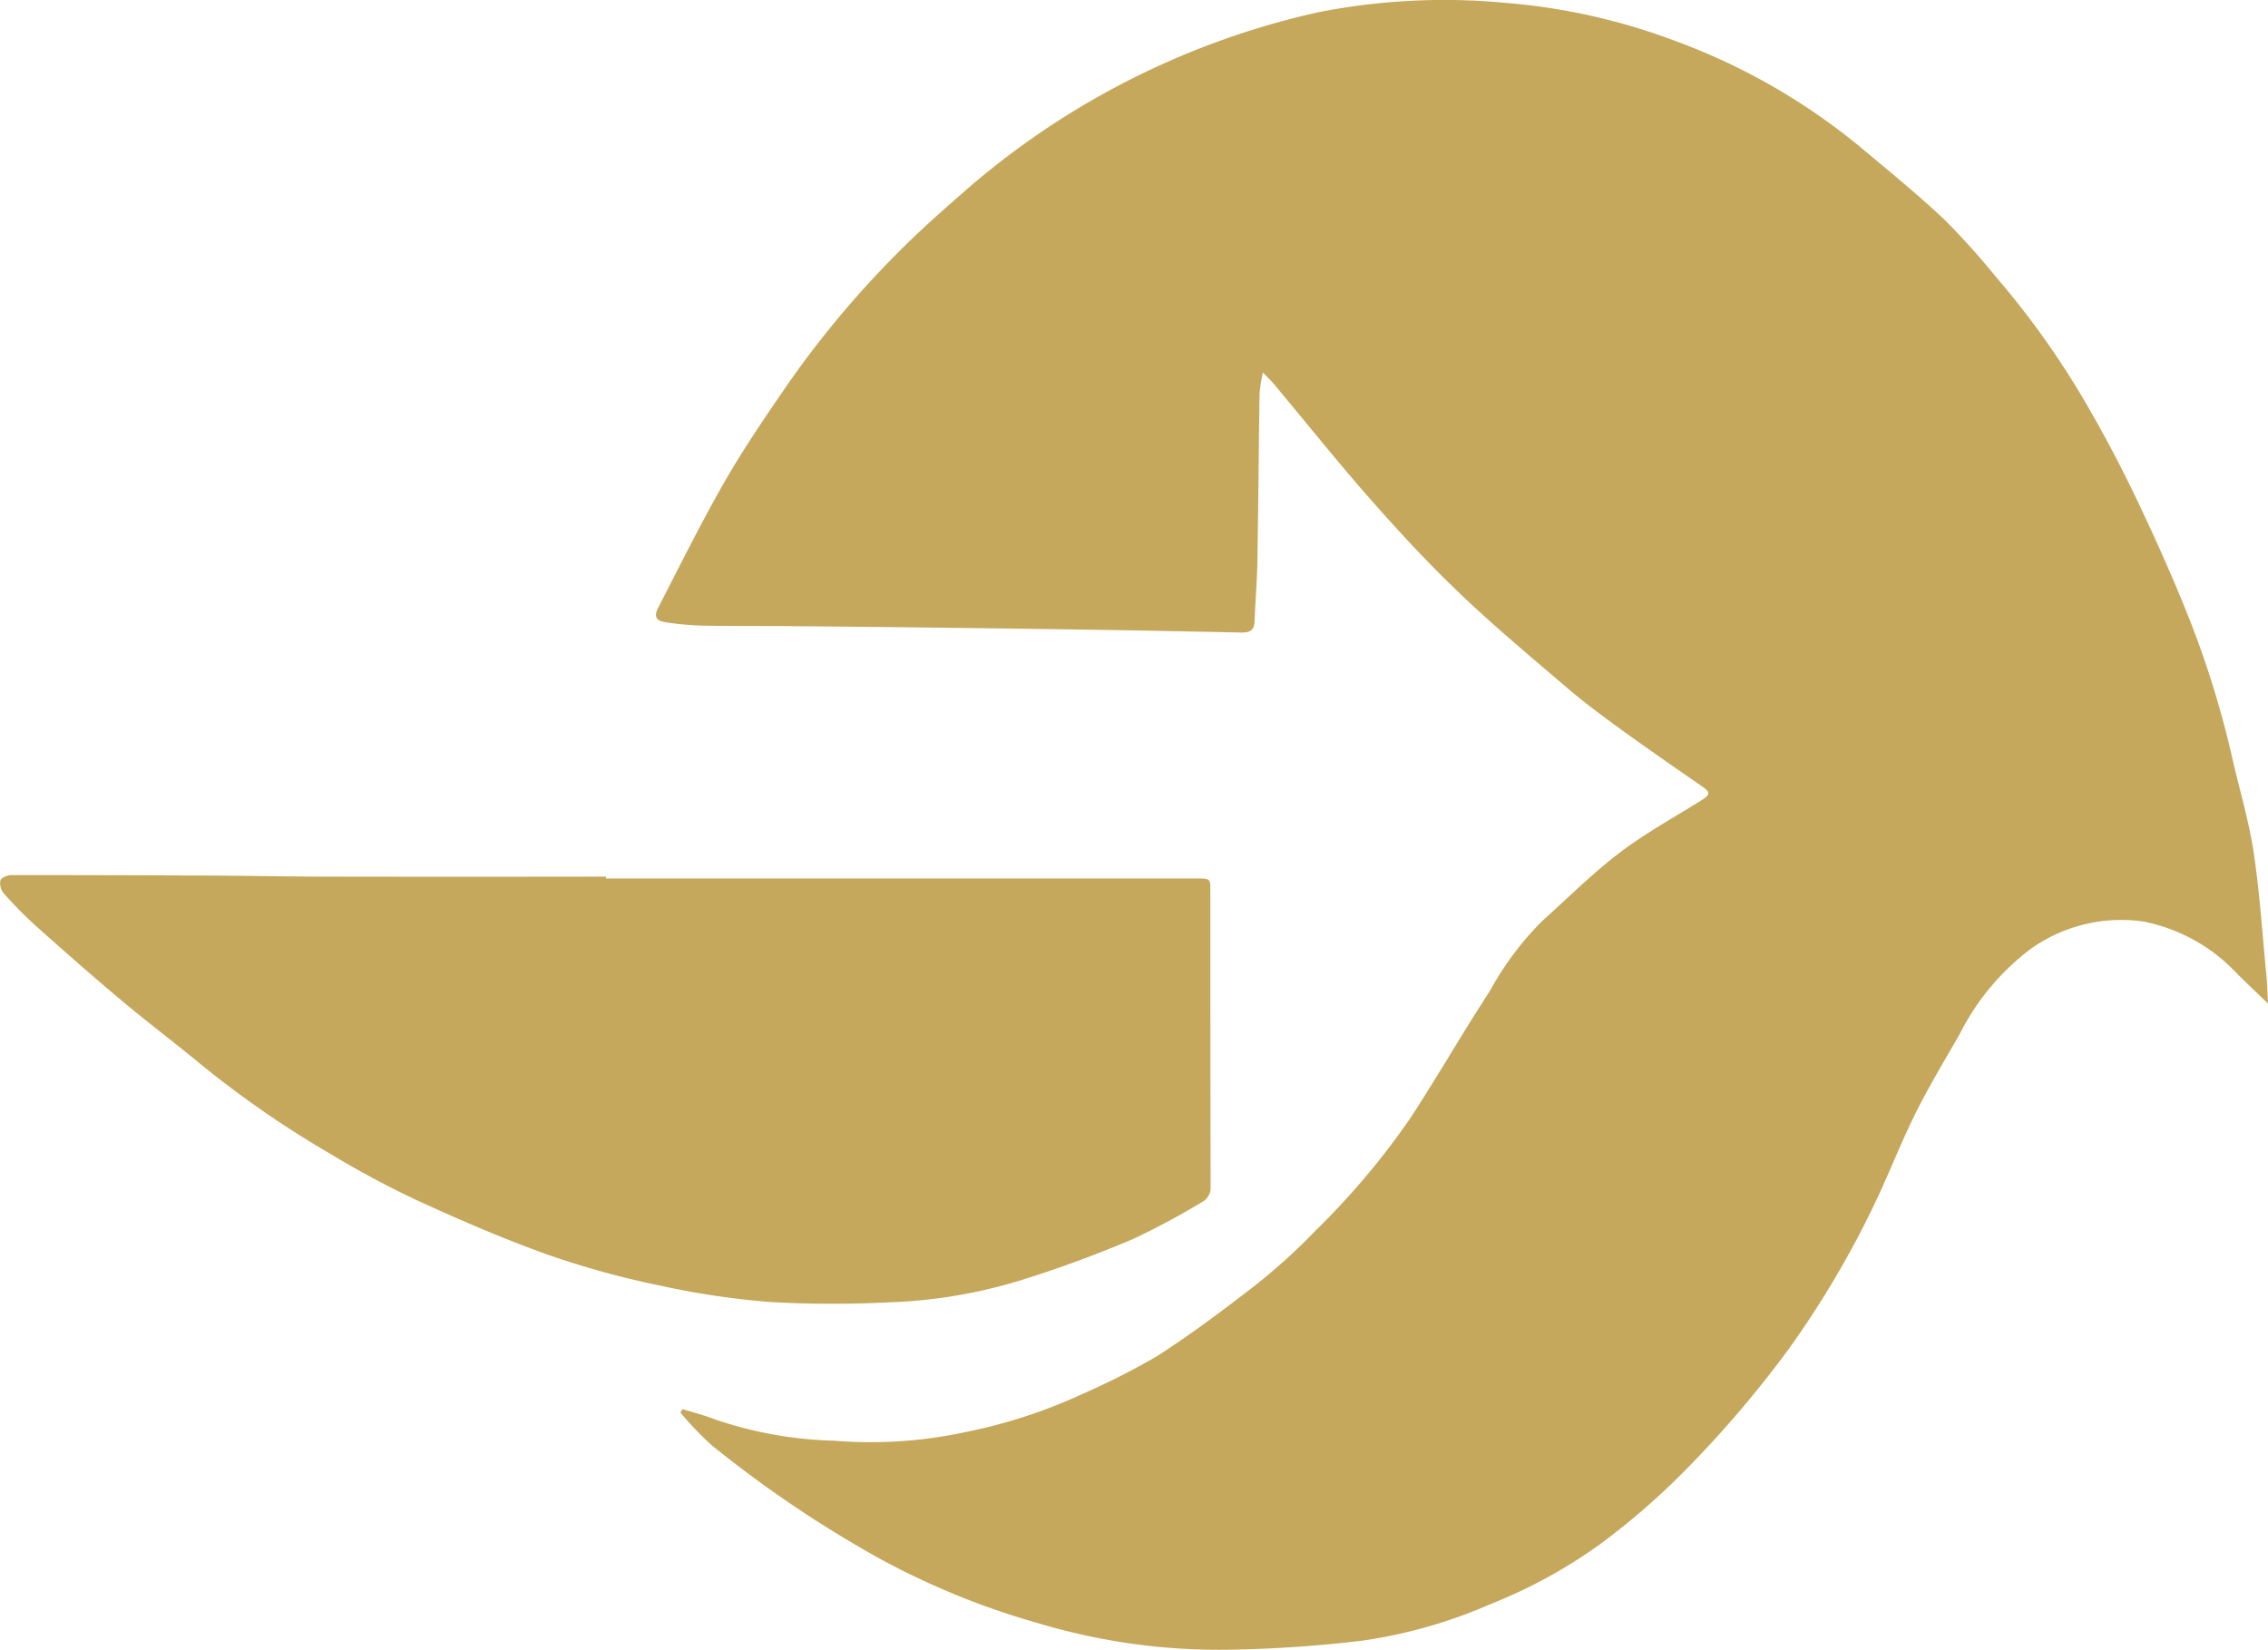 <svg id="Gold" xmlns="http://www.w3.org/2000/svg" xmlns:xlink="http://www.w3.org/1999/xlink" width="68.359" height="49.734" viewBox="0 0 68.359 49.734">
  <defs>
    <clipPath id="clip-path">
      <rect id="Rectangle_725" data-name="Rectangle 725" width="68.359" height="49.734" fill="#c5a85c"/>
    </clipPath>
  </defs>
  <g id="Group_9191" data-name="Group 9191" clip-path="url(#clip-path)">
    <path id="Path_6232" data-name="Path 6232" d="M55.222,42.476c.328.1.664.186.983.311a11.99,11.99,0,0,0,3.583.641,13.54,13.54,0,0,0,3.96-.258,15.68,15.68,0,0,0,3.5-1.136,22.318,22.318,0,0,0,2.266-1.146c1.029-.66,2.013-1.4,2.978-2.147A18.079,18.079,0,0,0,74.3,37.1,22.9,22.9,0,0,0,77.165,33.7c.631-.967,1.22-1.961,1.829-2.942.194-.313.4-.621.591-.933a9.22,9.22,0,0,1,1.556-2.067c.769-.691,1.505-1.426,2.325-2.051.773-.588,1.634-1.061,2.462-1.578.283-.177.282-.248.018-.43-.813-.56-1.623-1.124-2.422-1.7-.572-.416-1.142-.837-1.679-1.3-1.085-.925-2.179-1.842-3.209-2.826-.936-.894-1.819-1.848-2.675-2.82-1-1.136-1.945-2.321-2.916-3.482-.082-.1-.177-.185-.328-.343a4.851,4.851,0,0,0-.1.633c-.026,1.679-.036,3.357-.065,5.036-.01.609-.062,1.217-.085,1.826-.01.27-.131.35-.4.344q-3.131-.068-6.263-.11-3.6-.05-7.192-.081c-.929-.009-1.858,0-2.787-.017a8.558,8.558,0,0,1-1.1-.1c-.3-.044-.371-.172-.233-.441.652-1.267,1.285-2.546,1.992-3.781.564-.985,1.206-1.927,1.849-2.864a29.469,29.469,0,0,1,3.347-4.021c.727-.737,1.509-1.422,2.292-2.1a24.2,24.2,0,0,1,10.4-5.18A19.6,19.6,0,0,1,80.063.089,18.7,18.7,0,0,1,85.1,1.217a19.116,19.116,0,0,1,5.545,3.15c.88.736,1.771,1.461,2.607,2.245a22.658,22.658,0,0,1,1.556,1.73,25.452,25.452,0,0,1,2.826,4.005c.512.889.99,1.8,1.431,2.728.531,1.116,1.04,2.245,1.5,3.393a28.794,28.794,0,0,1,1.359,4.333c.215.952.5,1.892.65,2.854.187,1.231.266,2.48.387,3.721.025.257.032.516.053.877-.345-.332-.628-.6-.907-.874a5.255,5.255,0,0,0-2.849-1.6,4.7,4.7,0,0,0-3.435.852,7.4,7.4,0,0,0-2.116,2.564c-.444.769-.9,1.532-1.3,2.325-.427.856-.774,1.751-1.181,2.617a28.718,28.718,0,0,1-2.666,4.537A33.054,33.054,0,0,1,85.6,44.164a21.664,21.664,0,0,1-2.765,2.418,15.254,15.254,0,0,1-3.224,1.759,14.976,14.976,0,0,1-3.877,1.113,39.148,39.148,0,0,1-3.944.274,19,19,0,0,1-5.854-.8,23.192,23.192,0,0,1-4.707-1.91A35.337,35.337,0,0,1,56.1,43.563a9.856,9.856,0,0,1-.941-.984l.064-.1" transform="translate(-34.653 0)" fill="#c5a85c"/>
    <path id="Path_6233" data-name="Path 6233" d="M18.27,72.712H36.081c.4,0,.4,0,.4.387,0,2.958,0,5.917.008,8.875a.5.5,0,0,1-.259.491,22.716,22.716,0,0,1-2.107,1.127c-1.092.461-2.209.874-3.341,1.226a15.259,15.259,0,0,1-4.033.672,33.685,33.685,0,0,1-3.527-.011,24.209,24.209,0,0,1-3.309-.492,26.63,26.63,0,0,1-3.373-.925c-1.34-.477-2.653-1.045-3.947-1.638A28.607,28.607,0,0,1,9.936,81a30.407,30.407,0,0,1-3.9-2.7c-.781-.647-1.594-1.257-2.371-1.909-.87-.729-1.722-1.481-2.57-2.237a12.766,12.766,0,0,1-.987-1,.467.467,0,0,1-.094-.389c.027-.081.215-.156.331-.156q3.043,0,6.085.015c1.079.005,2.158.029,3.237.031q4.3.007,8.6,0v.06" transform="translate(0 -46.23)" fill="#c5a85c"/>
  </g>
</svg>
